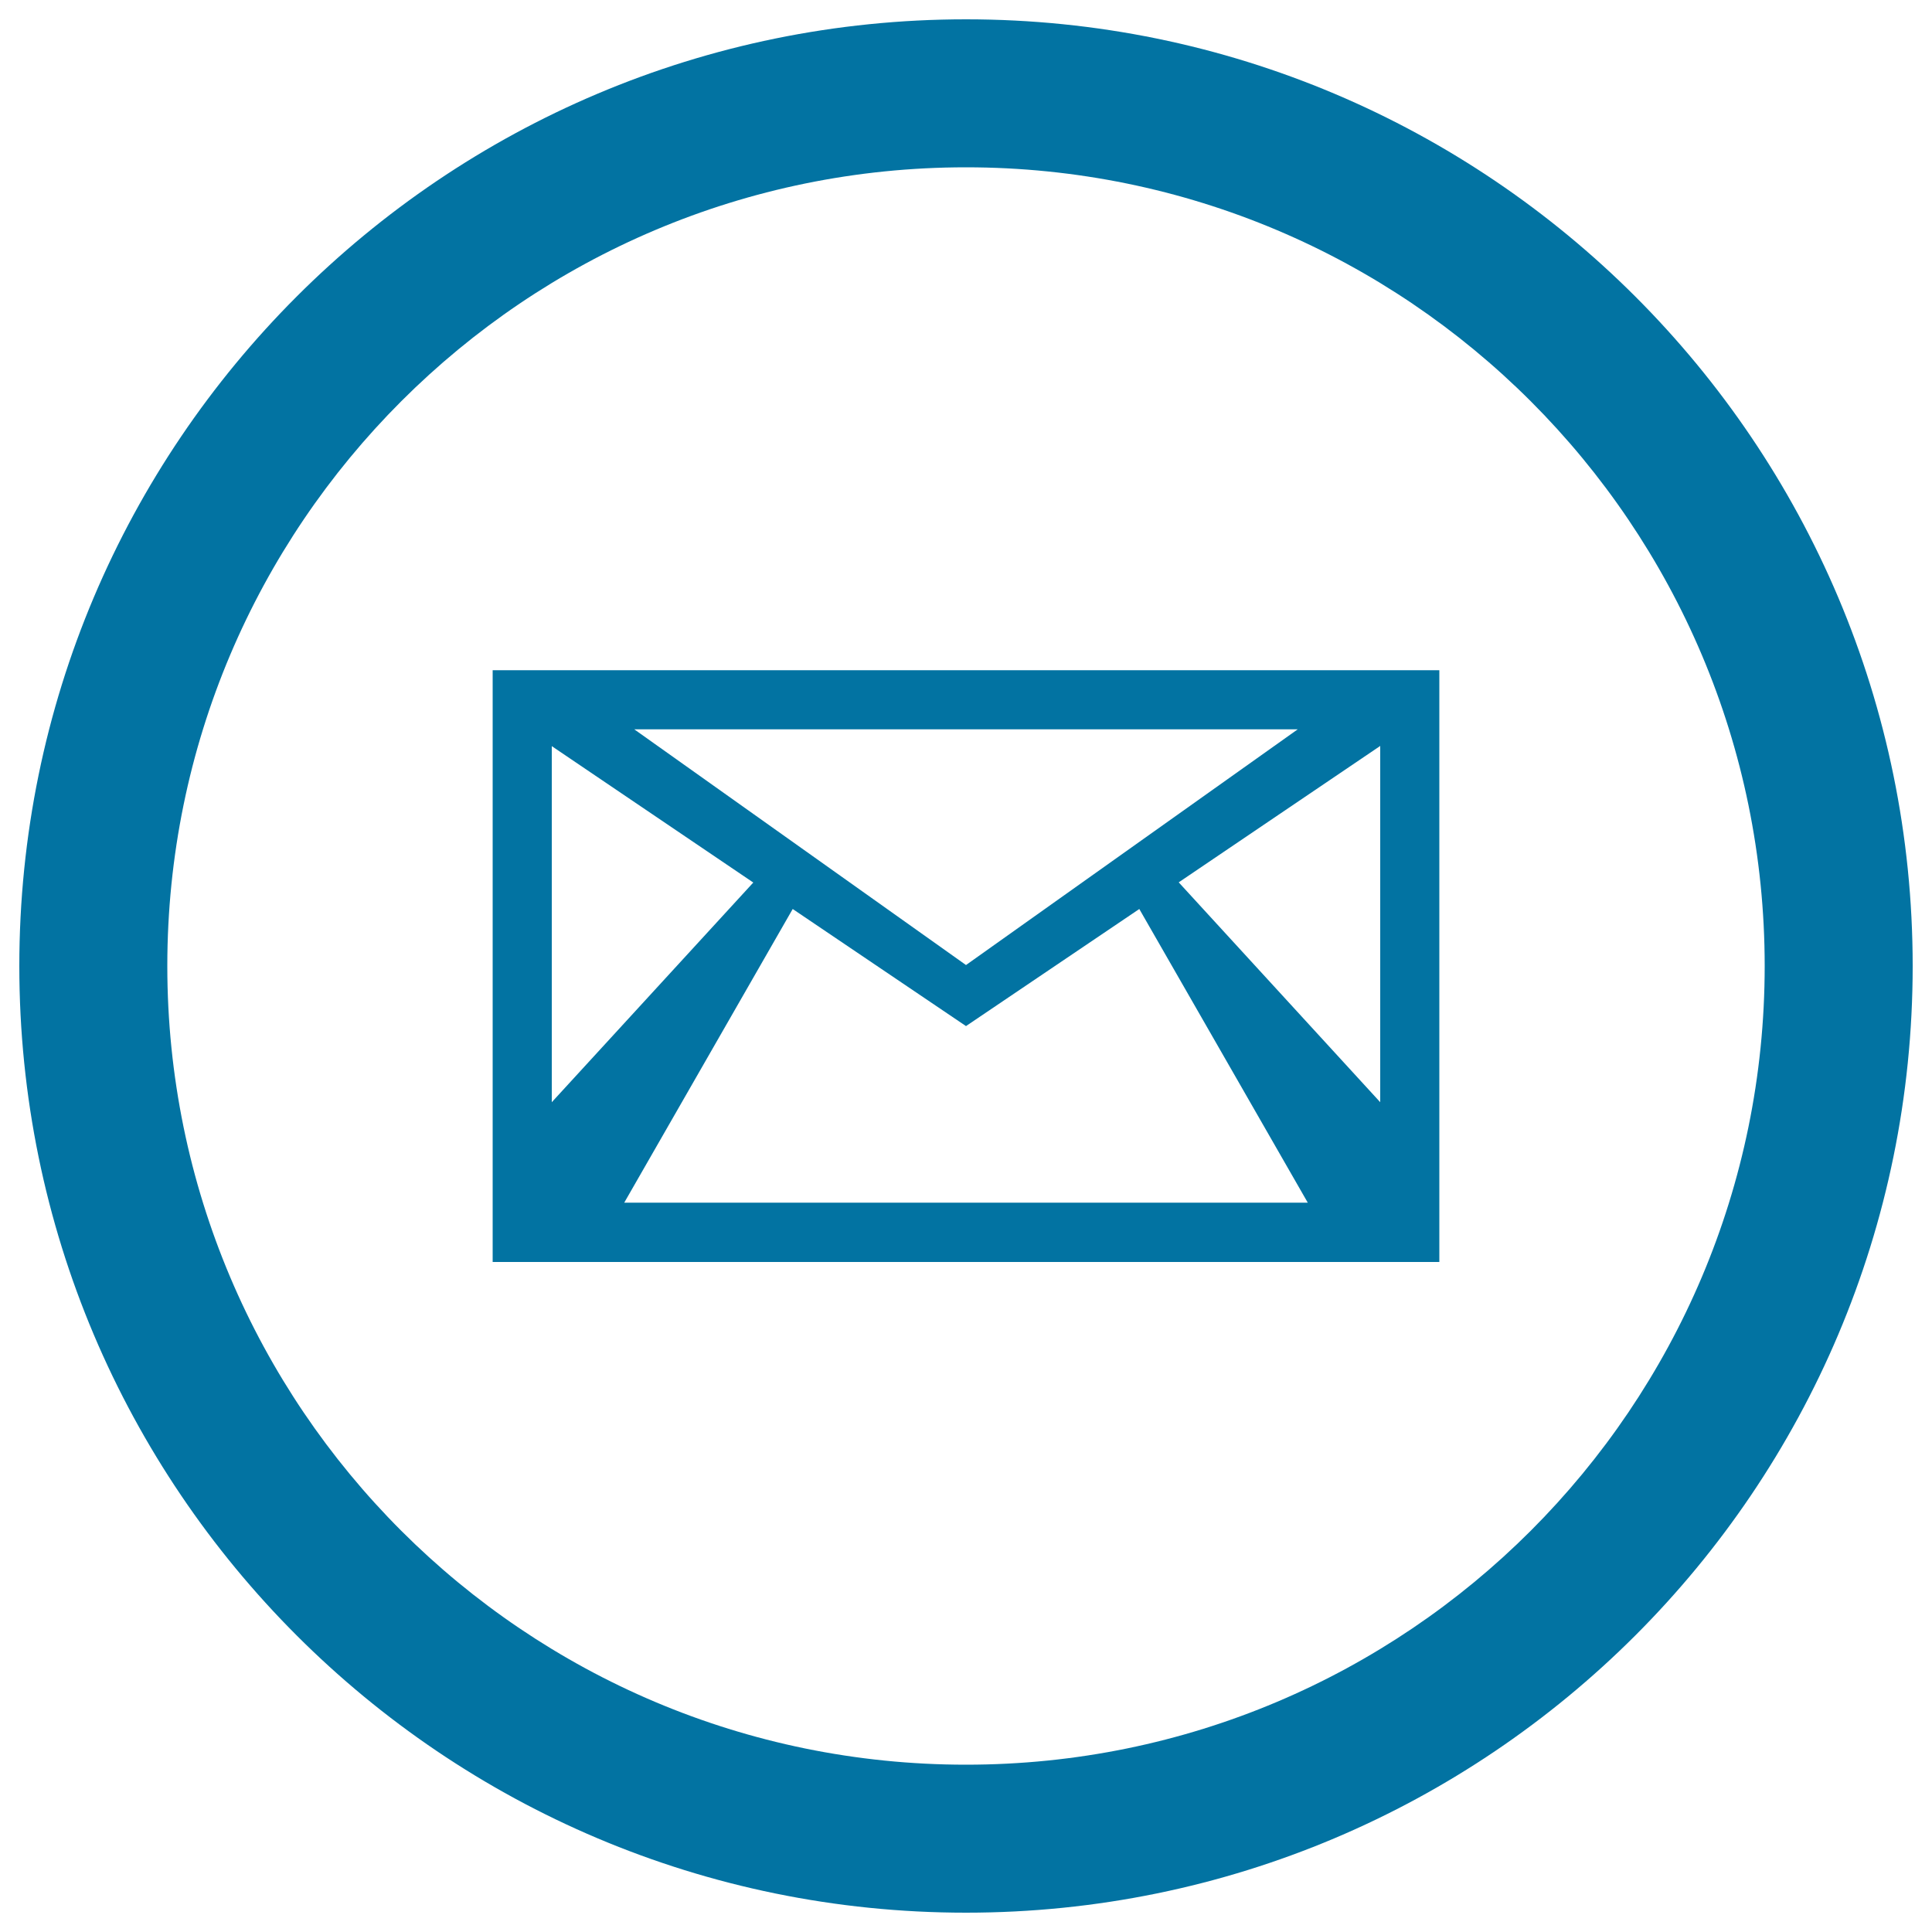 <svg xmlns="http://www.w3.org/2000/svg" viewBox="0 0 1000 1000" style="fill:#0273a2">
<title>New Email With Circular Button SVG icon</title>
<g><path d="M500,10C229.4,10,10,229.4,10,500c0,270.6,219.4,490,490,490c270.6,0,490-219.4,490-490C990,229.4,770.6,10,500,10z M500,913.4C271.7,913.4,86.6,728.3,86.6,500S271.7,86.6,500,86.6S913.4,271.7,913.4,500S728.3,913.4,500,913.4z"/><path d="M500,346.9H255v306.3h245h245V346.9H500z M500,377.5h171.7L500,499.5l-171.7-122H500z M285.6,386.2l104.3,70.6L285.6,570.5V386.2z M500,622.5H323.1l87.2-152l89.7,60.6l89.7-60.6l87.2,152H500z M714.4,570.5L610.1,456.7l104.3-70.6V570.5z"/></g>
</svg>